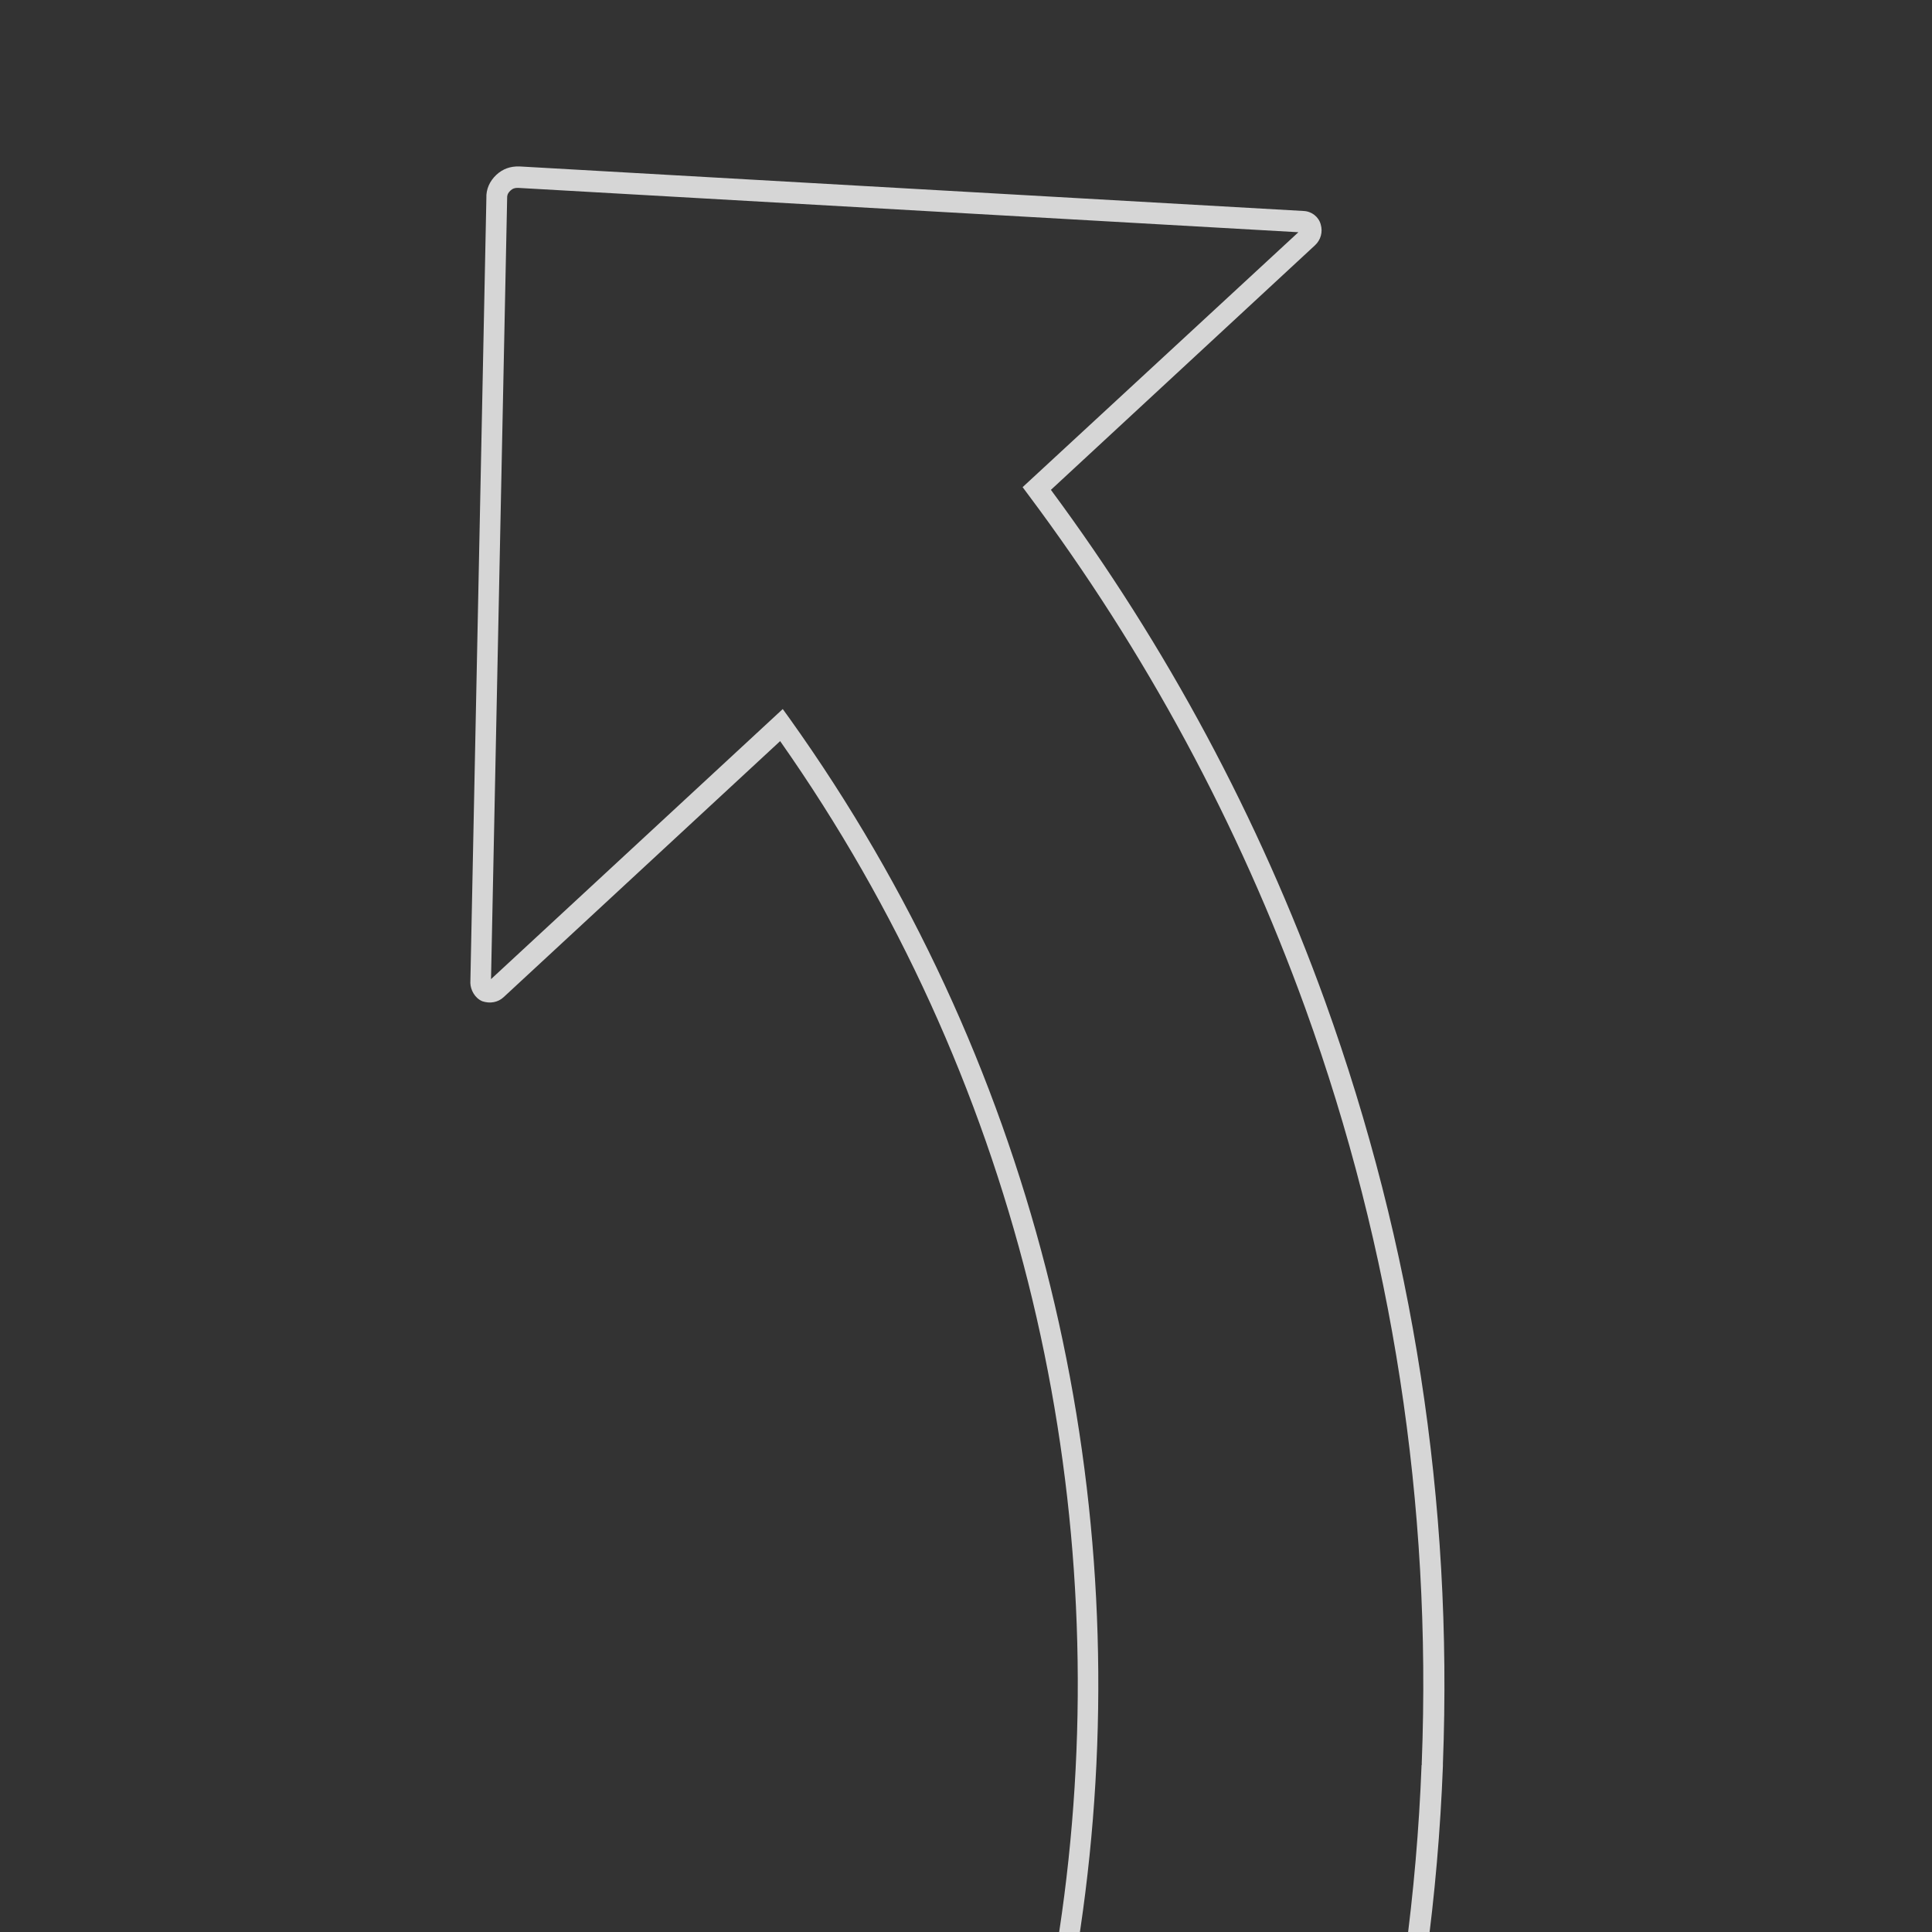<svg xmlns="http://www.w3.org/2000/svg" id="Camada_1" viewBox="0 0 200 200"><rect x="0" y="0" width="200" height="200" fill="#333333" stroke="none"/><g opacity=".8"><path d="M-247.49,304.06c.46-12.03,5.79-24.13,15-32.66s21.19-12.96,33.72-12.47c12.53.48,24.13,5.81,32.66,15.03l.18.2v.05c10.16,11.1,14.36,26.42,11.35,41.15,64.99,44.24,153.88,37.65,211.61-15.81,62.43-57.8,72.54-153.37,23.73-222.83l-28.63,26.51c-.57.53-1.39.69-2.2.42-.8-.34-1.22-1.2-1.24-1.89l1.66-81.26c-.04-.89.33-1.74,1.03-2.4.67-.62,1.45-.9,2.4-.87l81.15,4.61c.86.03,1.58.61,1.79,1.39.23.78.01,1.6-.59,2.16l-27.34,25.32c11.97,16.17,21.52,33.97,28.38,52.94,9.13,25.33,13.24,51.88,12.2,78.92v.24c-1.04,26.83-7.17,52.91-18.22,77.51-11.49,25.45-27.76,48-48.37,67.09-20.61,19.08-44.37,33.59-70.63,43.07-25.33,9.13-51.88,13.24-78.92,12.2-26.9-1.01-53.08-7.14-77.75-18.22-11.23-5.05-22.06-11.15-32.21-18.12-18.92,11.22-43.38,7.7-58.39-8.52-8.81-9.51-12.91-21.69-12.45-33.72h.07ZM147.18,182.71v-.24c1.04-26.73-3.01-53.02-12.05-78.08-6.91-19.09-16.56-36.97-28.68-53.17l-.59-.79,28.55-26.39-80.77-4.59c-.36-.01-.58.07-.8.28-.17.16-.35.37-.34.75l-1.67,80.88,30.2-27.96.73,1.01c50.26,70.42,40.24,167.91-23.3,226.75-28.88,26.72-66.4,42.88-105.71,45.46-38.73,2.56-77.52-8.06-109.27-29.87l-.61-.43.17-.74c3.19-14.34-.86-29.32-10.84-40.1l-.18-.22c-8.1-8.67-18.99-13.69-30.95-14.15-11.96-.46-23.37,3.77-32.14,11.89-18.1,16.79-19.19,45.17-2.43,63.27,14.49,15.62,38.12,18.9,56.24,7.77l.61-.38.58.41c10.22,7.07,21.12,13.24,32.44,18.35,24.44,10.97,50.31,17.02,76.95,18.02,26.76,1.03,53.04-3.01,78.1-12.06,25.99-9.39,49.5-23.72,69.89-42.6,20.39-18.85,36.48-41.2,47.84-66.36,10.92-24.37,16.99-50.16,18.01-76.71h.02ZM134.8,24.04h0Z" fill="#fff"></path></g></svg>